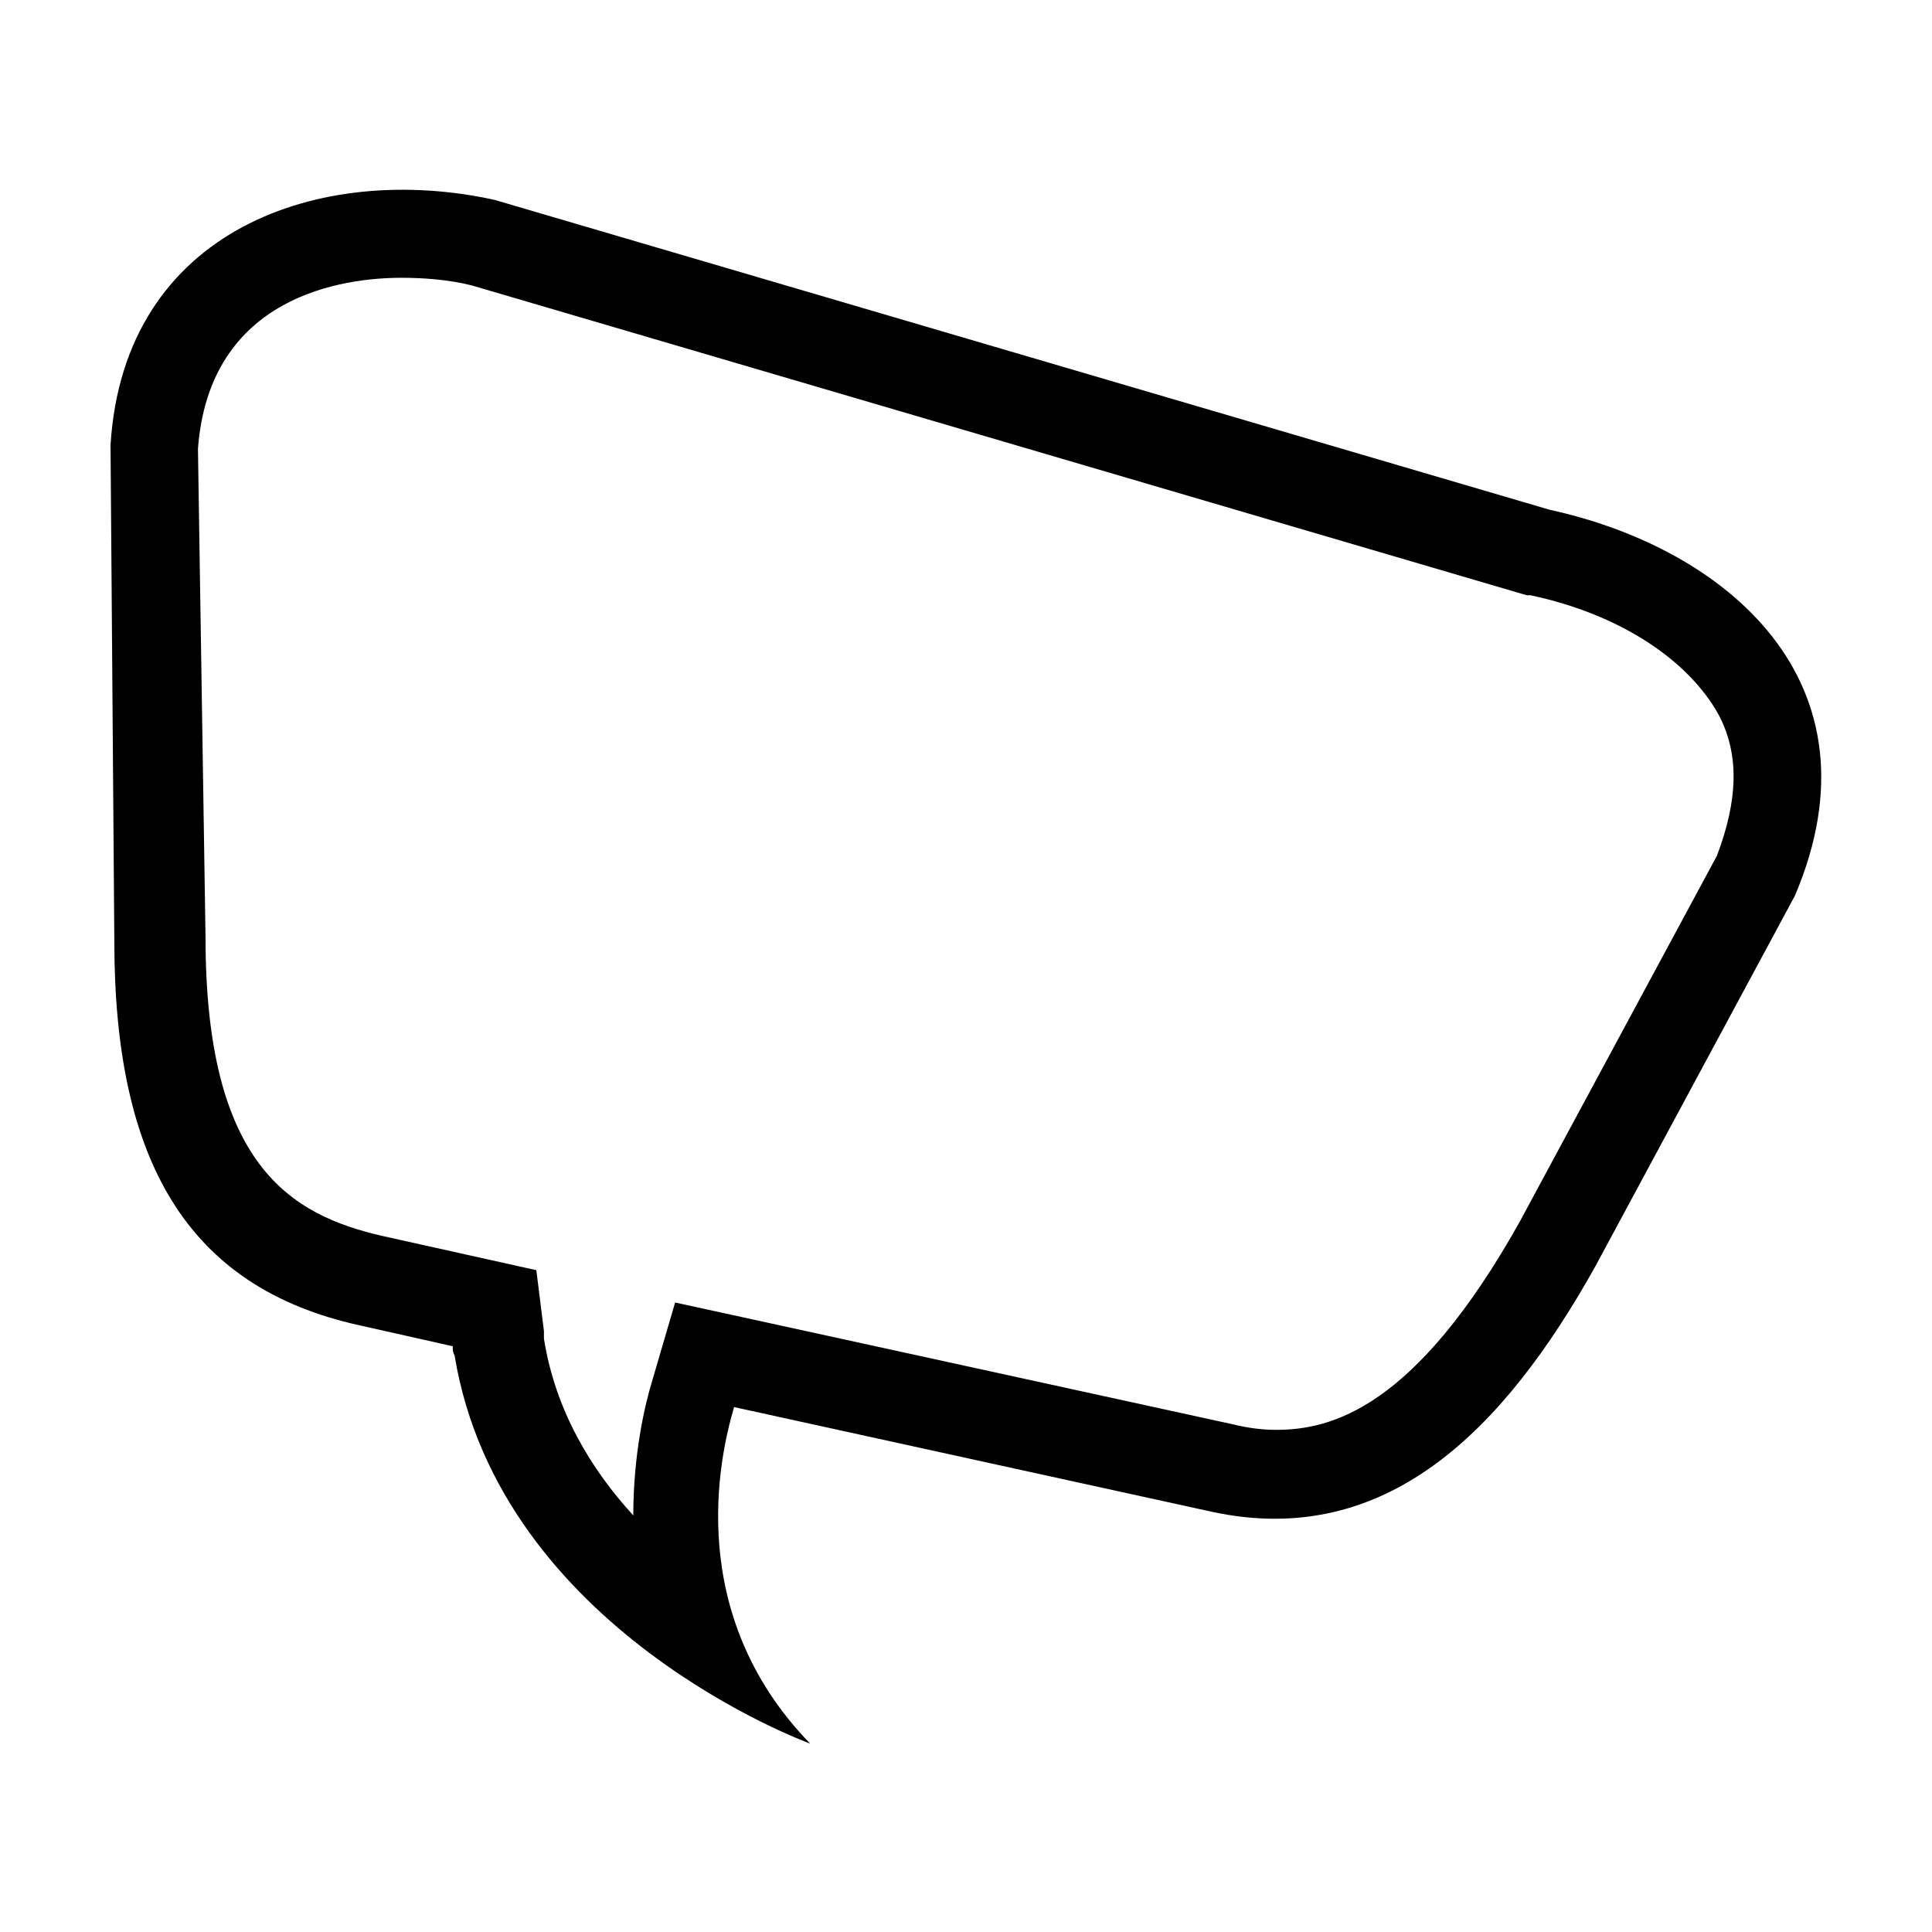 <?xml version="1.0" encoding="UTF-8"?>
<!-- Uploaded to: SVG Repo, www.svgrepo.com, Generator: SVG Repo Mixer Tools -->
<svg fill="#000000" width="800px" height="800px" version="1.1" viewBox="144 144 512 512" xmlns="http://www.w3.org/2000/svg">
 <path d="m554.67 279.09-279.61-82.121c-45.848-10.078-98.242 7.555-101.77 64.988l1.008 131.5c0 57.938 19.145 91.691 64.992 101.77l24.688 5.543c0 1.008 0 1.512 0.504 2.519 12.09 73.051 94.211 102.78 94.211 102.78-33.25-34.258-24.184-75.57-20.152-89.176l126.46 27.711c46.352 10.078 77.586-21.664 101.77-64.992l52.898-98.242c24.184-56.934-18.641-92.199-64.992-102.27zm44.336 91.691-52.398 97.234c-27.711 49.375-49.879 54.914-64.488 54.914-3.527 0-7.559-0.504-11.586-1.512l-147.62-32.242-6.047 20.656c-2.016 6.551-5.039 19.648-5.039 35.77-11.082-12.09-20.656-27.711-23.68-46.855v-2.016l-2.016-16.121-40.809-9.07c-24.184-5.543-46.855-18.641-46.855-79.098l-2.008-129.48c3.023-40.809 38.793-45.344 53.906-45.344 6.047 0 12.594 0.504 18.641 2.016l279.61 82.121h1.008c23.68 5.039 41.816 17.129 49.879 31.738 5.543 10.582 5.039 22.676-0.504 37.285z"/>
</svg>